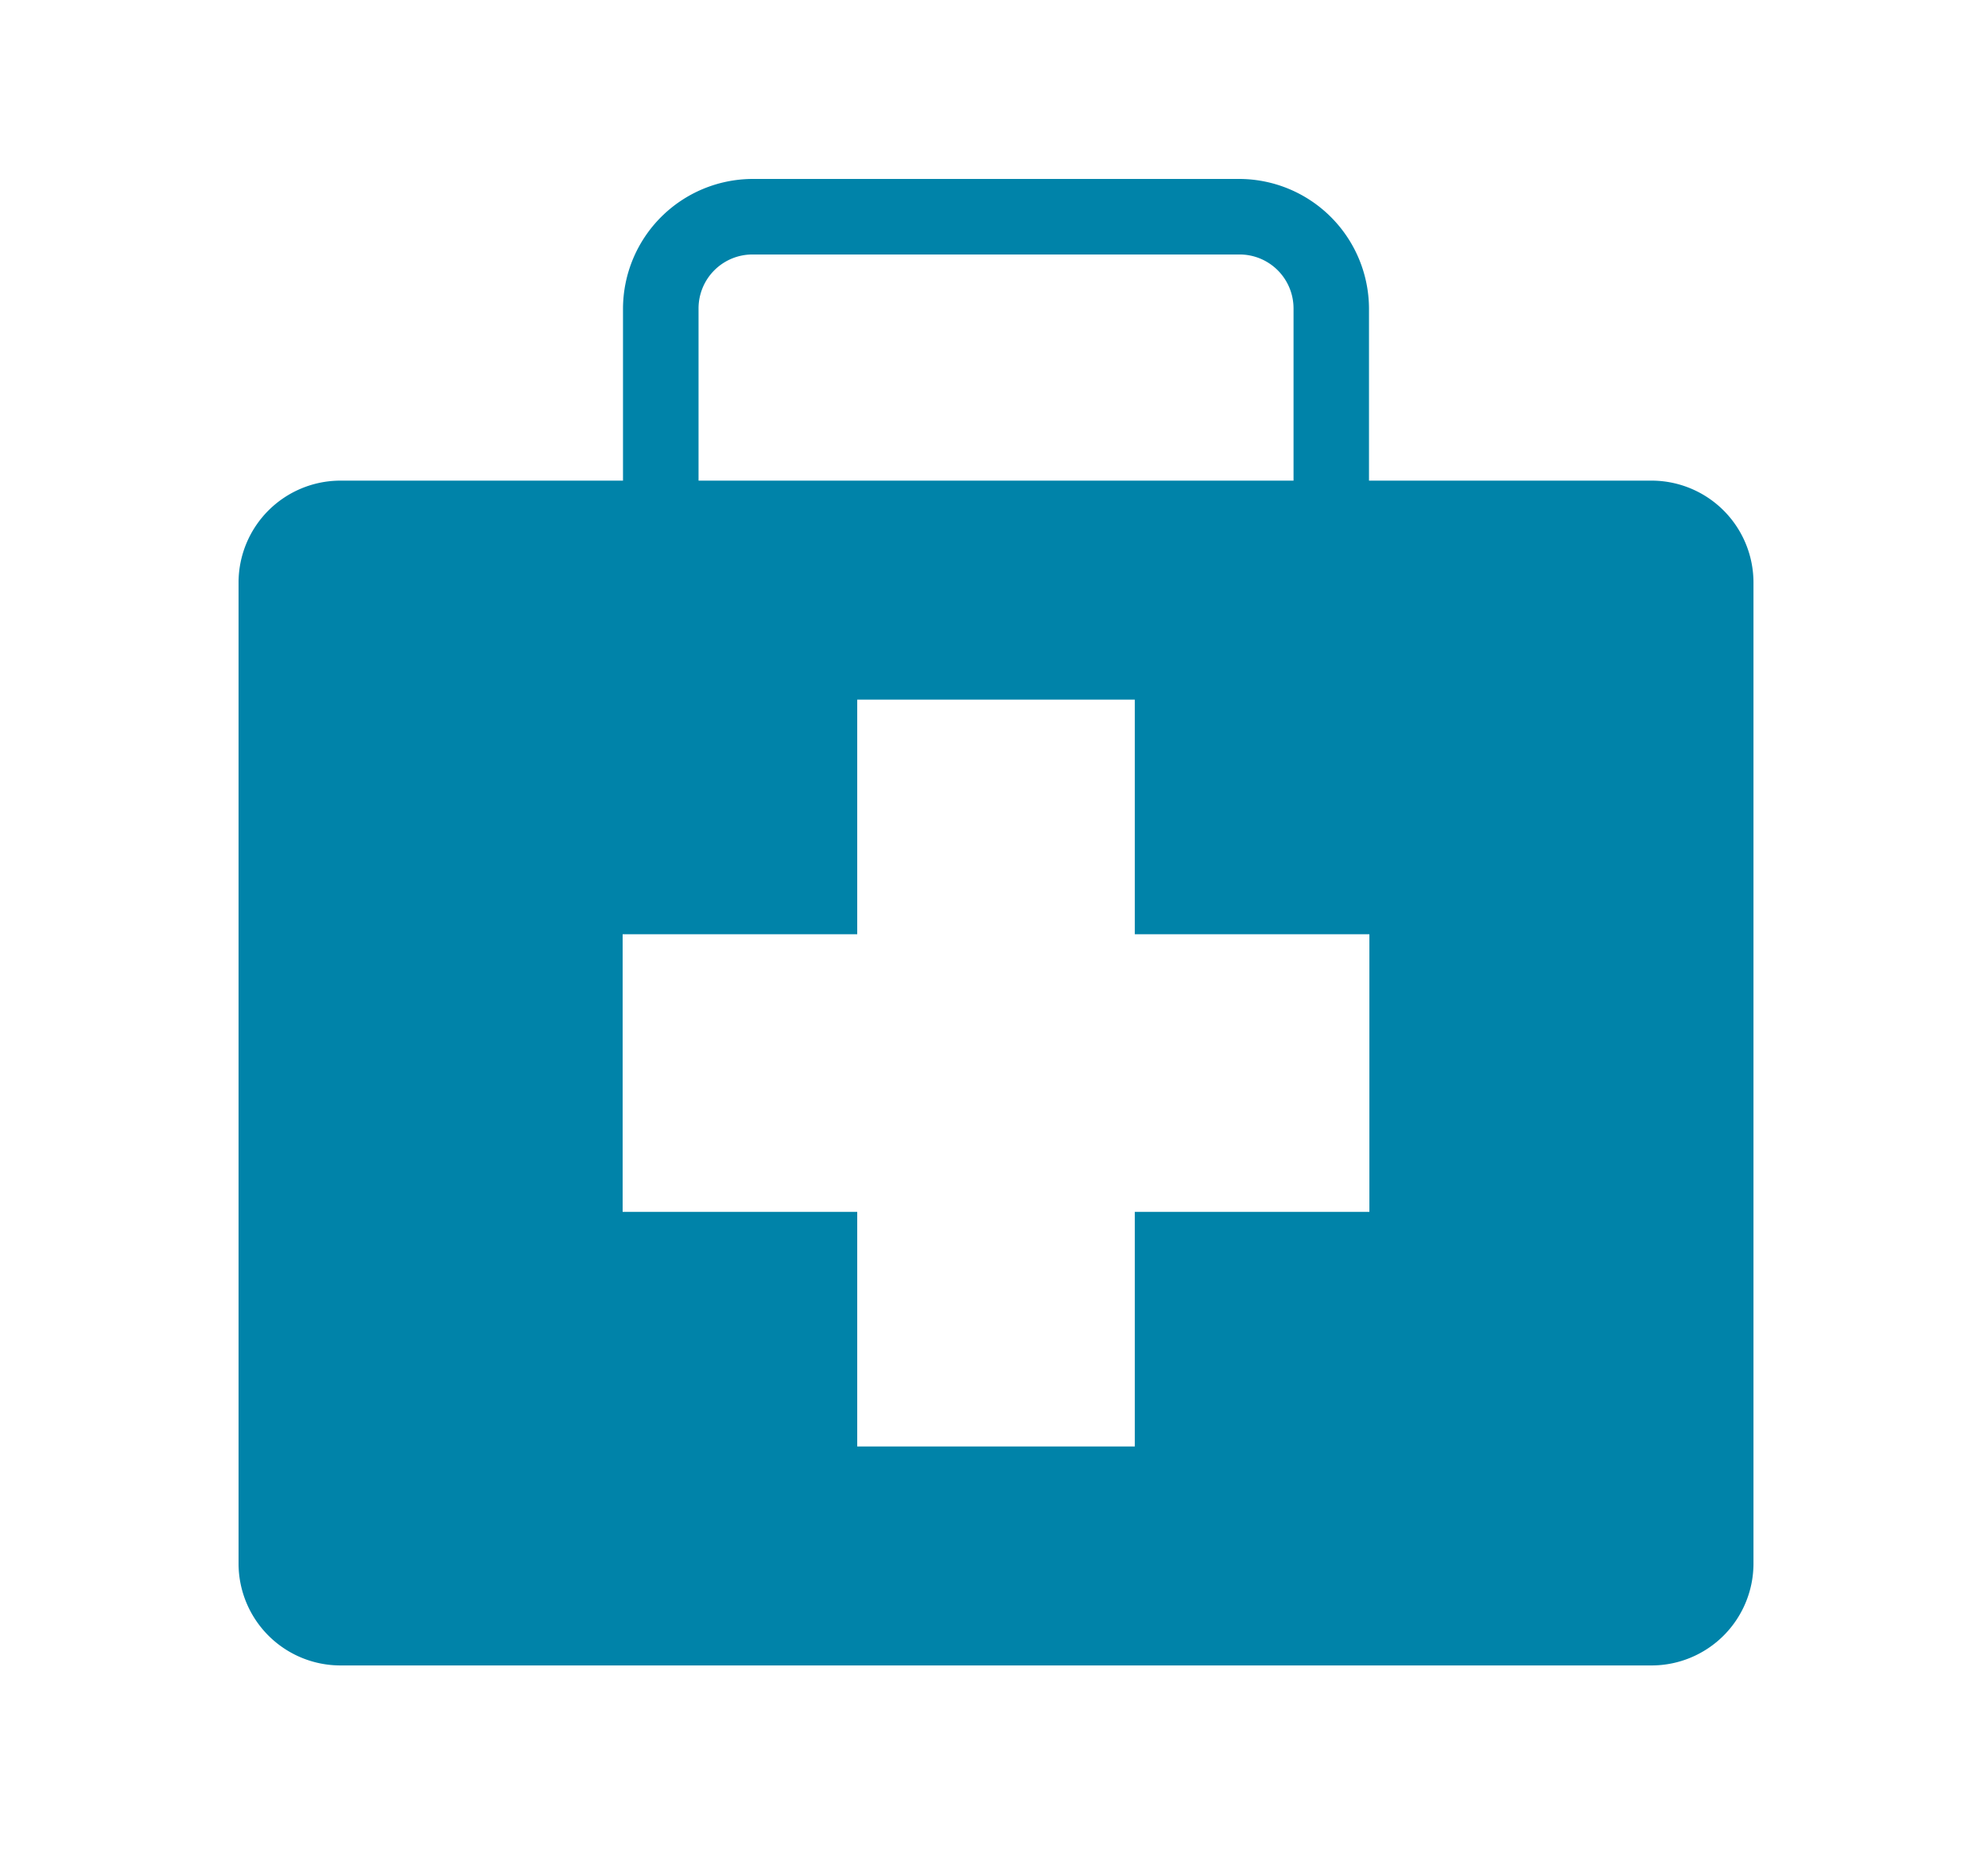 <?xml version="1.0" encoding="UTF-8"?> <svg xmlns="http://www.w3.org/2000/svg" width="100" height="94"><path d="M83.091 83.762H17.114A5.128 5.128 0 0112 78.649V29.287a5.129 5.129 0 015.114-5.114h14.224V15.52A6.541 6.541 0 0137.858 9h24.485a6.541 6.541 0 016.52 6.52v8.653h14.226a5.129 5.129 0 015.114 5.114v49.362a5.128 5.128 0 01-5.114 5.113h.002zM35.137 24.174h29.93v-8.653a2.713 2.713 0 00-2.722-2.722H37.86a2.713 2.713 0 00-2.722 2.722v8.653h-.001zm7.983 11.013h13.963v11.8h11.8V60.95h-11.8v11.8H43.12v-11.8h-11.8V46.986h11.8V35.187z" fill="#0083A9" fill-rule="evenodd"></path></svg> 